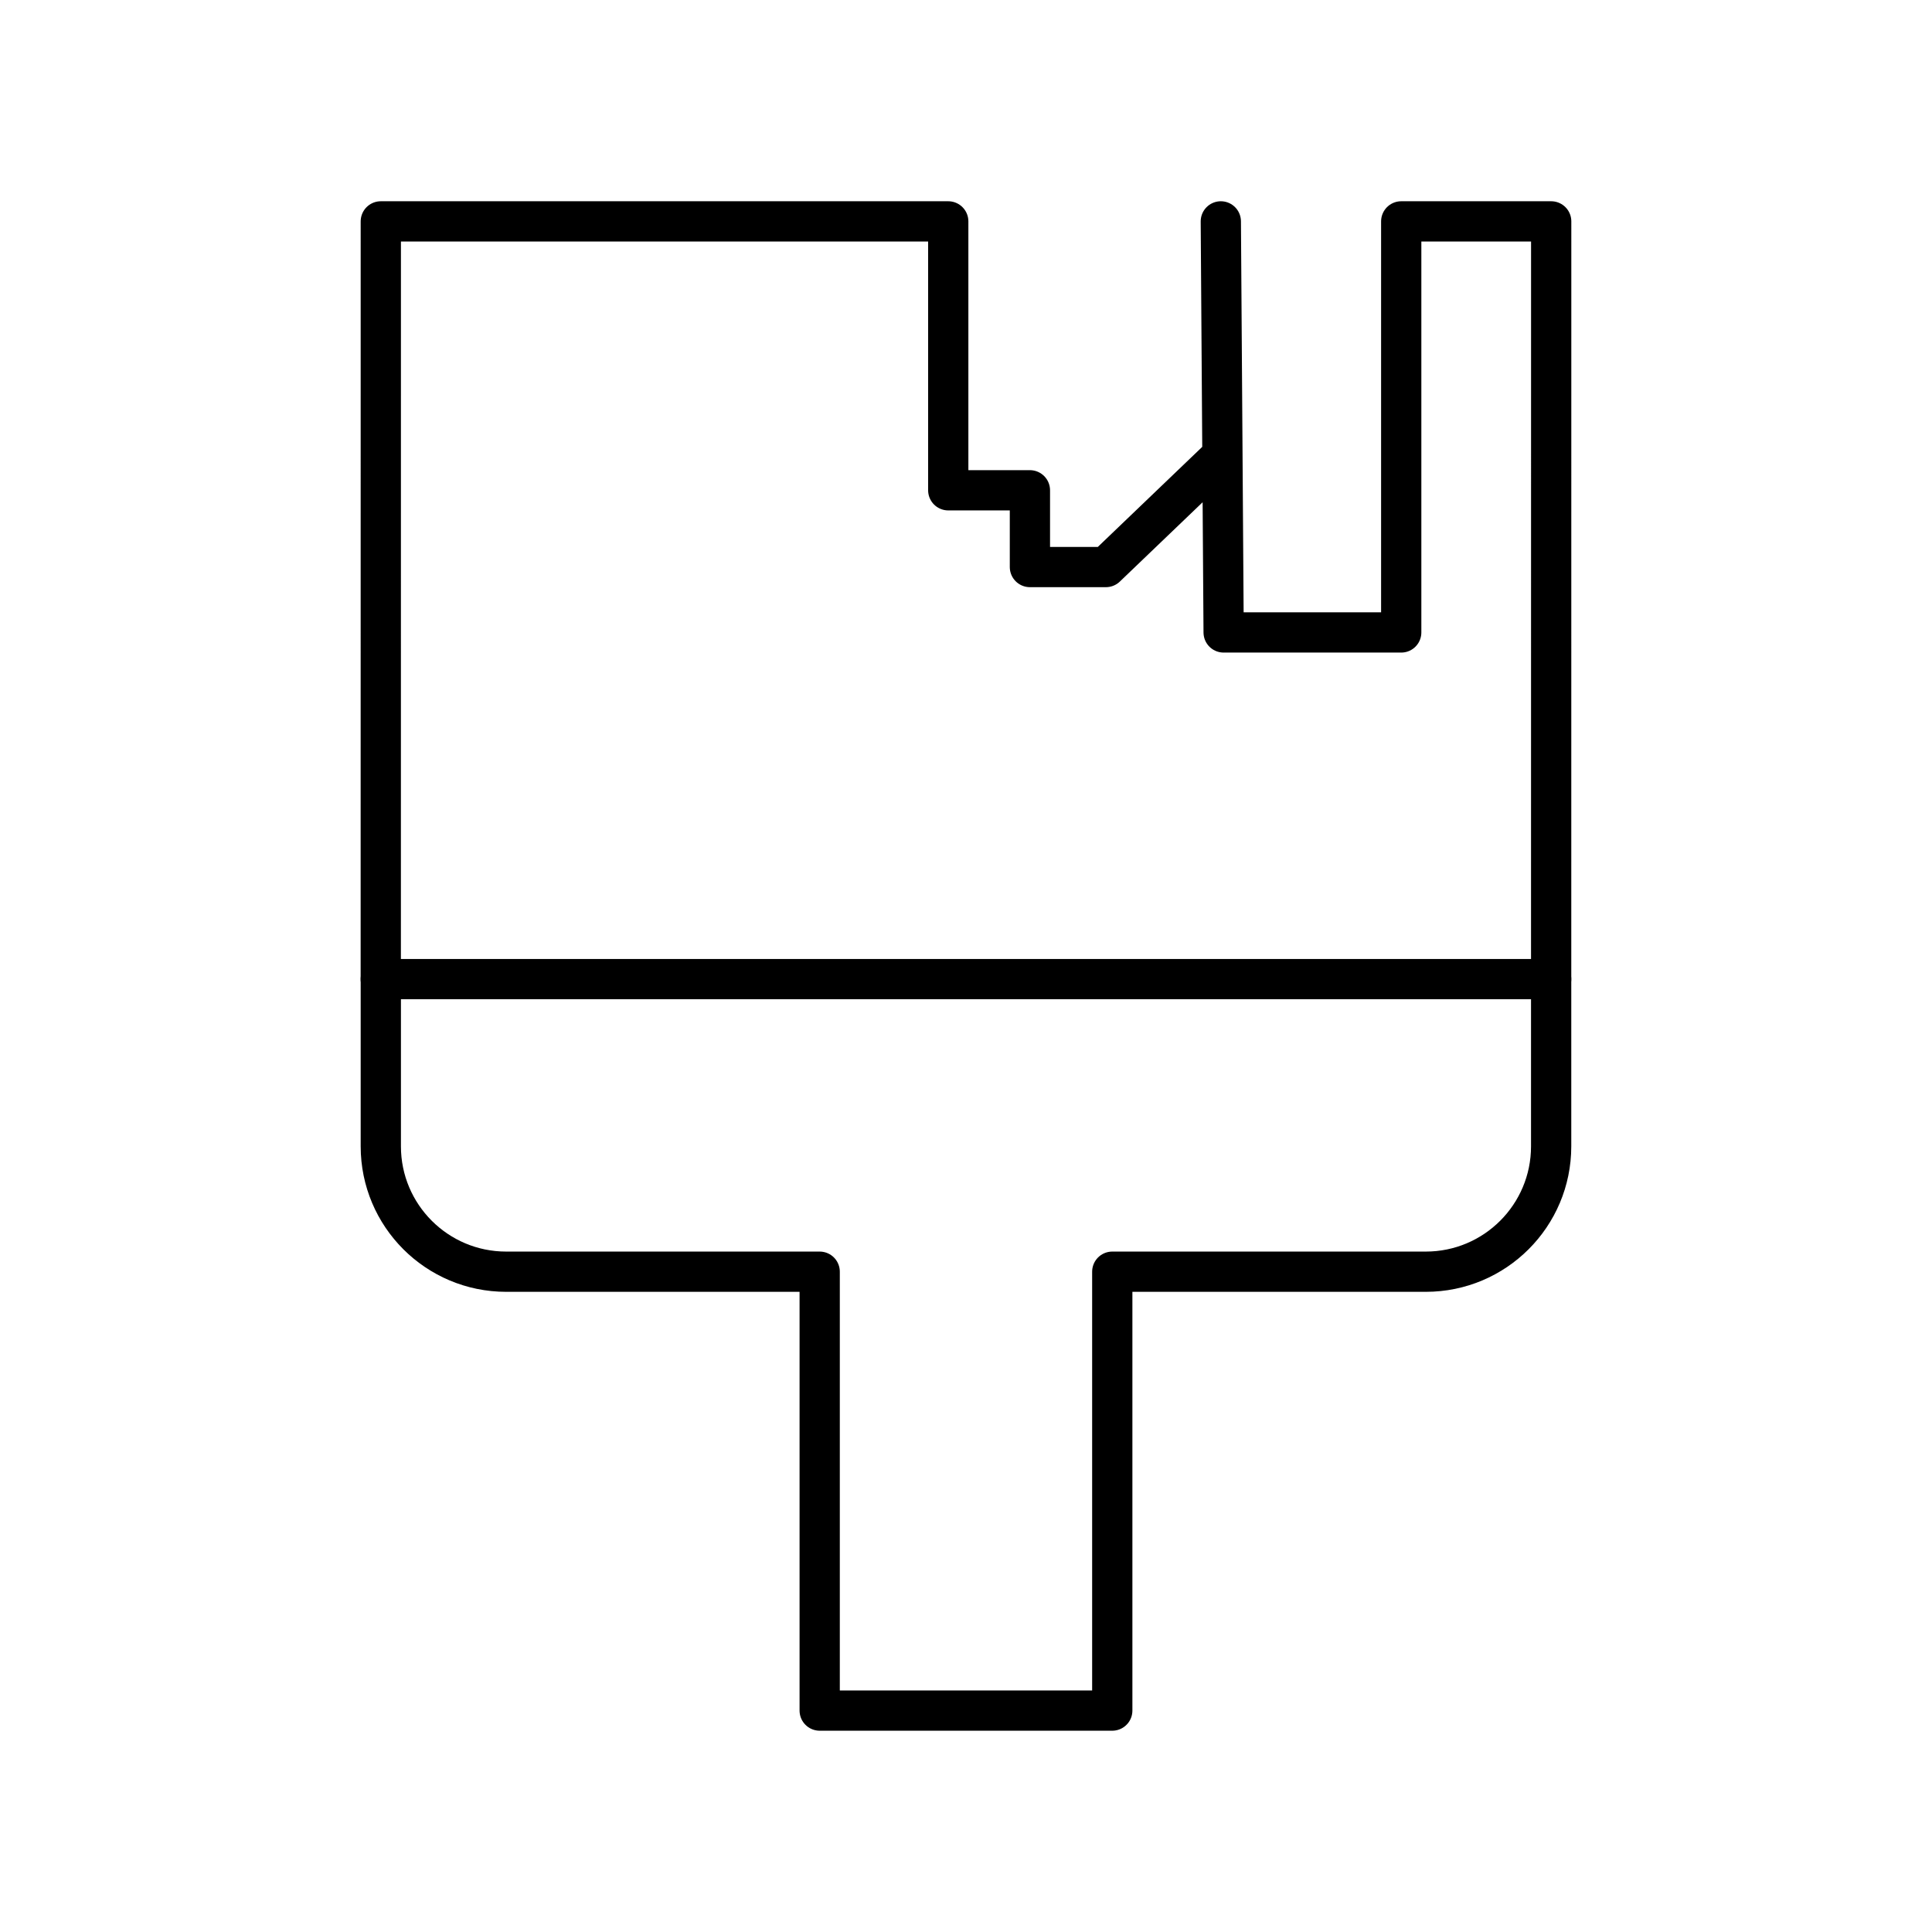 <?xml version="1.0" encoding="UTF-8"?><!-- Скачано с сайта svg4.ru / Downloaded from svg4.ru -->
<svg width="800px" height="800px" viewBox="0 0 48 48" id="a" xmlns="http://www.w3.org/2000/svg"><defs><style>.b{fill:none;stroke:#000000;stroke-linecap:round;stroke-linejoin:round;}</style></defs><path class="b" d="m38.538,24.326l.001-18.826h-3.726v10.213h-4.412l-.07-10.213.04,5.814-2.895,2.774h-1.888v-1.907h-2.029v-6.681h-14.098l-.001,18.826"/><path class="b" d="m9.461,24.326v4.154c0,1.721,1.395,3.115,3.115,3.115h7.789v10.904h7.269v-10.904h7.789c1.721,0,3.115-1.395,3.115-3.115v-4.154H9.461Z"/></svg>